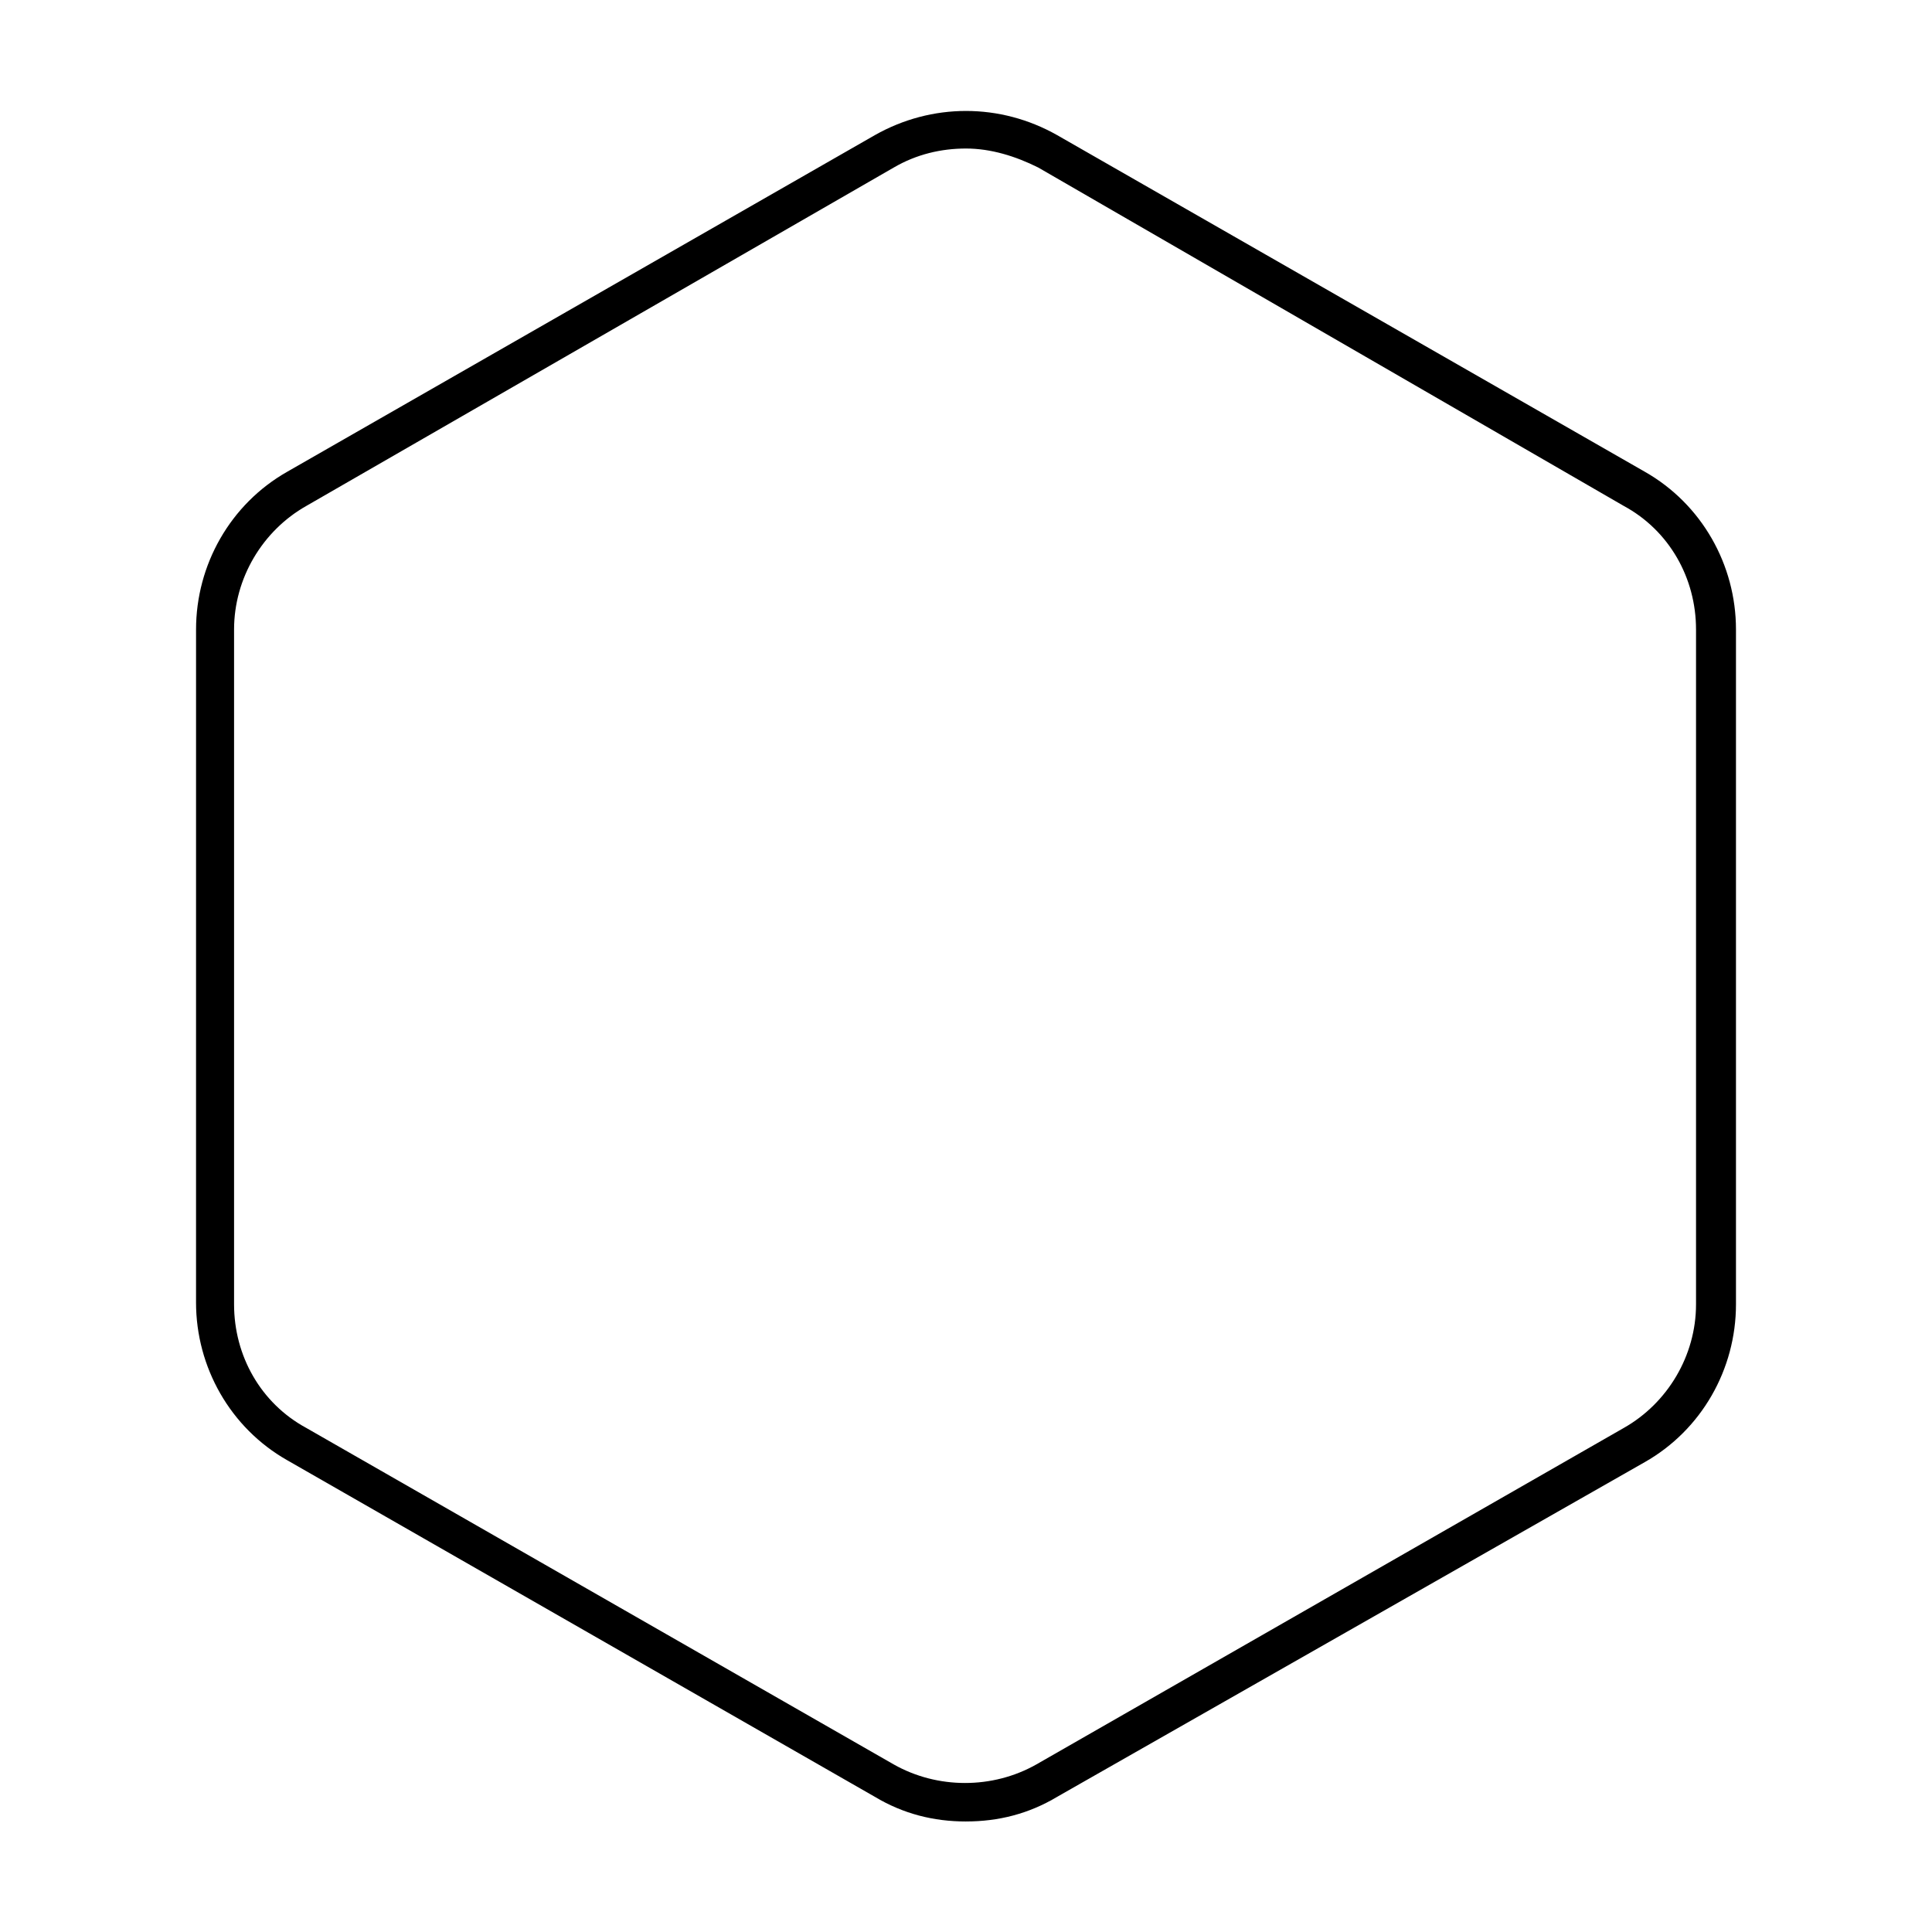 <?xml version="1.0" encoding="UTF-8"?>
<!-- Uploaded to: ICON Repo, www.svgrepo.com, Generator: ICON Repo Mixer Tools -->
<svg fill="#000000" width="800px" height="800px" version="1.1" viewBox="144 144 512 512" xmlns="http://www.w3.org/2000/svg">
 <path d="m400 626.71c-8.566 0-16.625-2.016-24.184-6.551l-155.68-89.172c-15.113-8.566-24.184-24.688-24.184-41.816l0.004-178.35c0-17.129 9.07-33.25 24.184-41.816l155.68-89.176c15.113-8.566 33.25-8.566 48.367 0l155.68 89.176c15.113 8.566 24.184 24.688 24.184 41.816v178.85c0 17.129-9.07 33.25-24.184 41.816l-155.68 88.672c-7.555 4.535-15.617 6.547-24.18 6.547zm0-443.35c-6.551 0-13.098 1.512-19.145 5.039l-155.68 89.68c-11.586 6.551-19.145 19.145-19.145 32.746v178.85c0 13.602 7.055 26.199 19.145 32.746l155.68 89.176c11.586 6.551 26.199 6.551 37.785 0l155.68-89.176c11.586-6.551 19.145-19.145 19.145-32.746v-178.85c0-13.602-7.055-26.199-19.145-32.746l-155.17-89.68c-6.047-3.023-12.598-5.039-19.145-5.039z"/>
</svg>